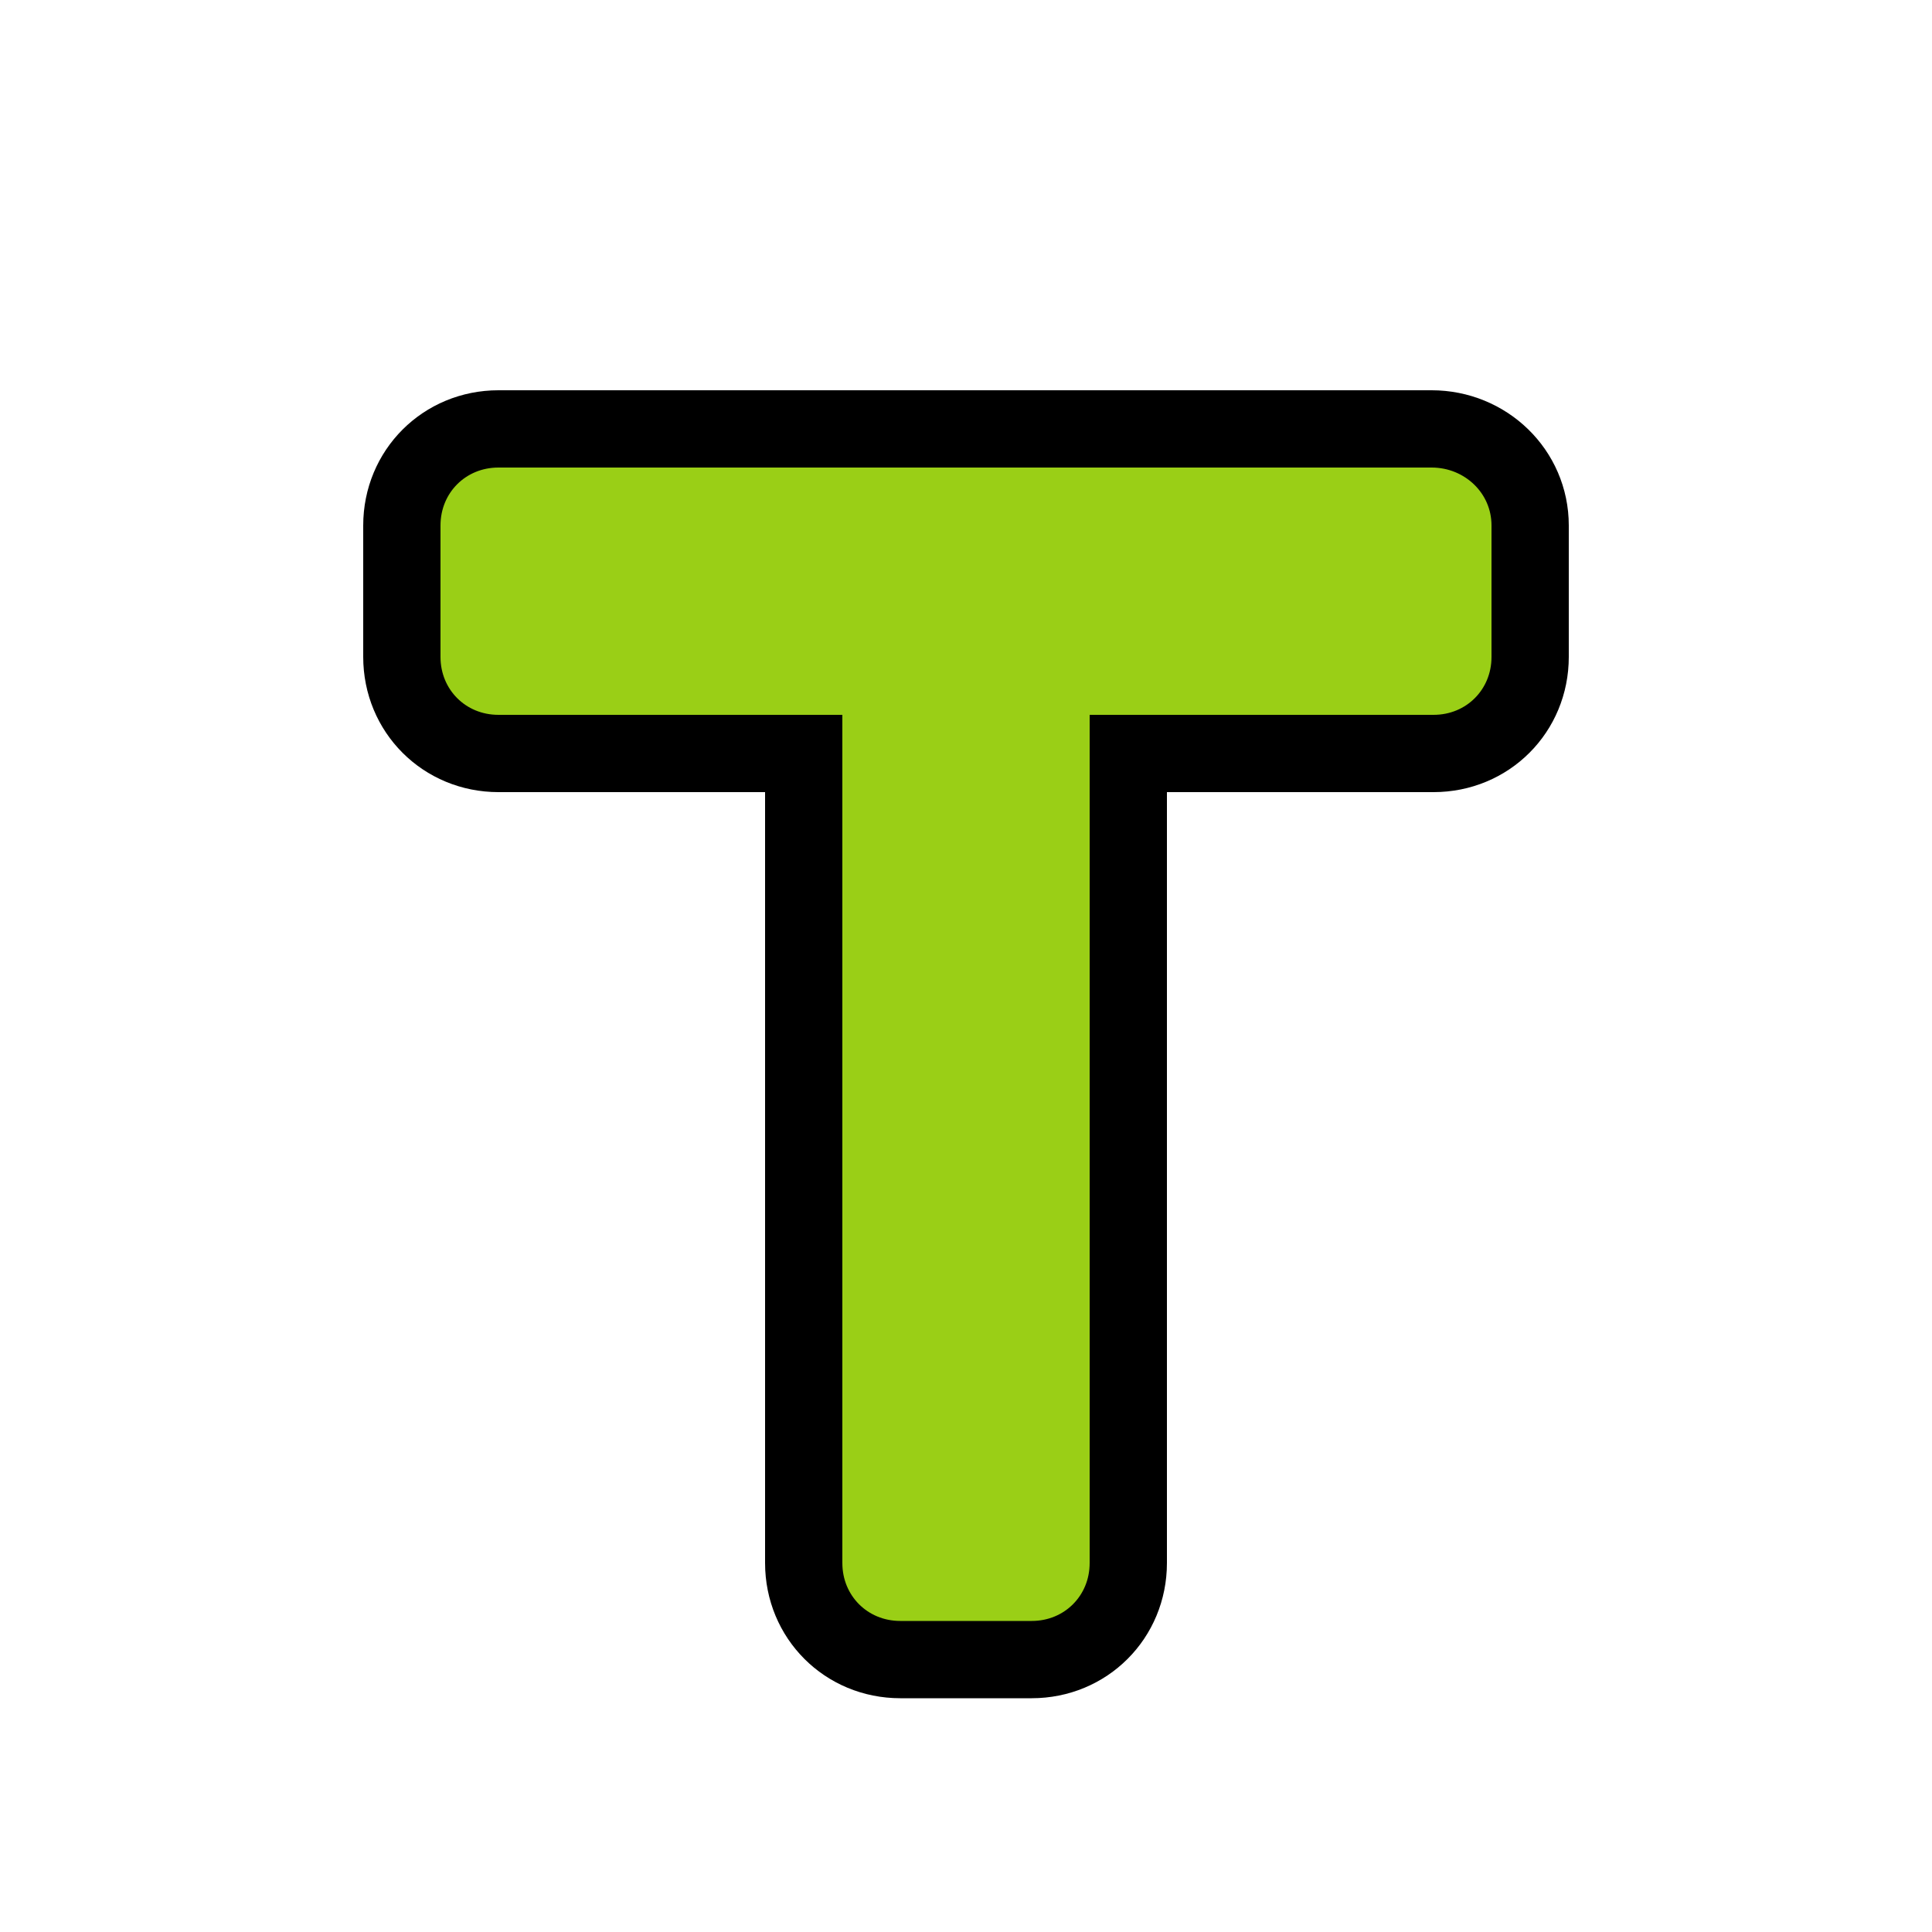 <?xml version="1.0" encoding="utf-8"?>
<!-- Generator: Adobe Illustrator 22.1.0, SVG Export Plug-In . SVG Version: 6.00 Build 0)  -->
<svg version="1.1" id="Layer_1" xmlns="http://www.w3.org/2000/svg" xmlns:xlink="http://www.w3.org/1999/xlink" x="0px" y="0px"
	 viewBox="0 0 100 100" style="enable-background:new 0 0 100 100;" xml:space="preserve">
<style type="text/css">
	.st0{fill-rule:evenodd;clip-rule:evenodd;fill:#FFFFFF;stroke:#000000;stroke-width:4;stroke-miterlimit:10;}
	.st1{fill-rule:evenodd;clip-rule:evenodd;fill:#F09450;stroke:#000000;stroke-width:4;stroke-miterlimit:10;}
	.st2{fill-rule:evenodd;clip-rule:evenodd;fill:#959595;stroke:#000000;stroke-width:4;stroke-miterlimit:10;}
	.st3{fill-rule:evenodd;clip-rule:evenodd;fill:#9ACF16;stroke:#000000;stroke-width:4;stroke-miterlimit:10;}
	.st4{clip-path:url(#SVGID_2_);}
	.st5{fill:none;stroke:#EC6B76;stroke-width:4;stroke-miterlimit:10;}
	.st6{clip-path:url(#SVGID_4_);}
	.st7{fill:none;}
	.st8{fill-rule:evenodd;clip-rule:evenodd;fill:#EC6B76;stroke:#000000;stroke-width:4;stroke-miterlimit:10;}
	.st9{fill-rule:evenodd;clip-rule:evenodd;fill:#9ACF16;}
	.st10{fill-rule:evenodd;clip-rule:evenodd;stroke:#000000;stroke-width:5;stroke-miterlimit:10;}
	.st11{fill-rule:evenodd;clip-rule:evenodd;fill:#F9D523;stroke:#000000;stroke-width:4;stroke-miterlimit:10;}
	.st12{fill-rule:evenodd;clip-rule:evenodd;fill:none;stroke:#000000;stroke-width:4;stroke-miterlimit:10;}
	.st13{fill:#F09450;stroke:#000000;stroke-width:4;stroke-miterlimit:10;}
	.st14{fill:none;stroke:#000000;stroke-width:2;stroke-linecap:round;stroke-miterlimit:10;}
	.st15{clip-path:url(#SVGID_6_);}
	.st16{clip-path:url(#SVGID_8_);}
	.st17{fill-rule:evenodd;clip-rule:evenodd;fill:#FFFFFF;}
	.st18{fill-rule:evenodd;clip-rule:evenodd;fill:#EC6B76;}
</style>
<path class="st3" d="M79.2,27.2V34c0,2.8-2.2,5-5,5H58.4v41.9c0,2.8-2.2,5-5,5h-6.8c-2.8,0-5-2.2-5-5V39H25.8c-2.8,0-5-2.2-5-5v-6.8
	c0-2.8,2.2-5,5-5h48.3C76.9,22.2,79.2,24.4,79.2,27.2z"/>
</svg>
